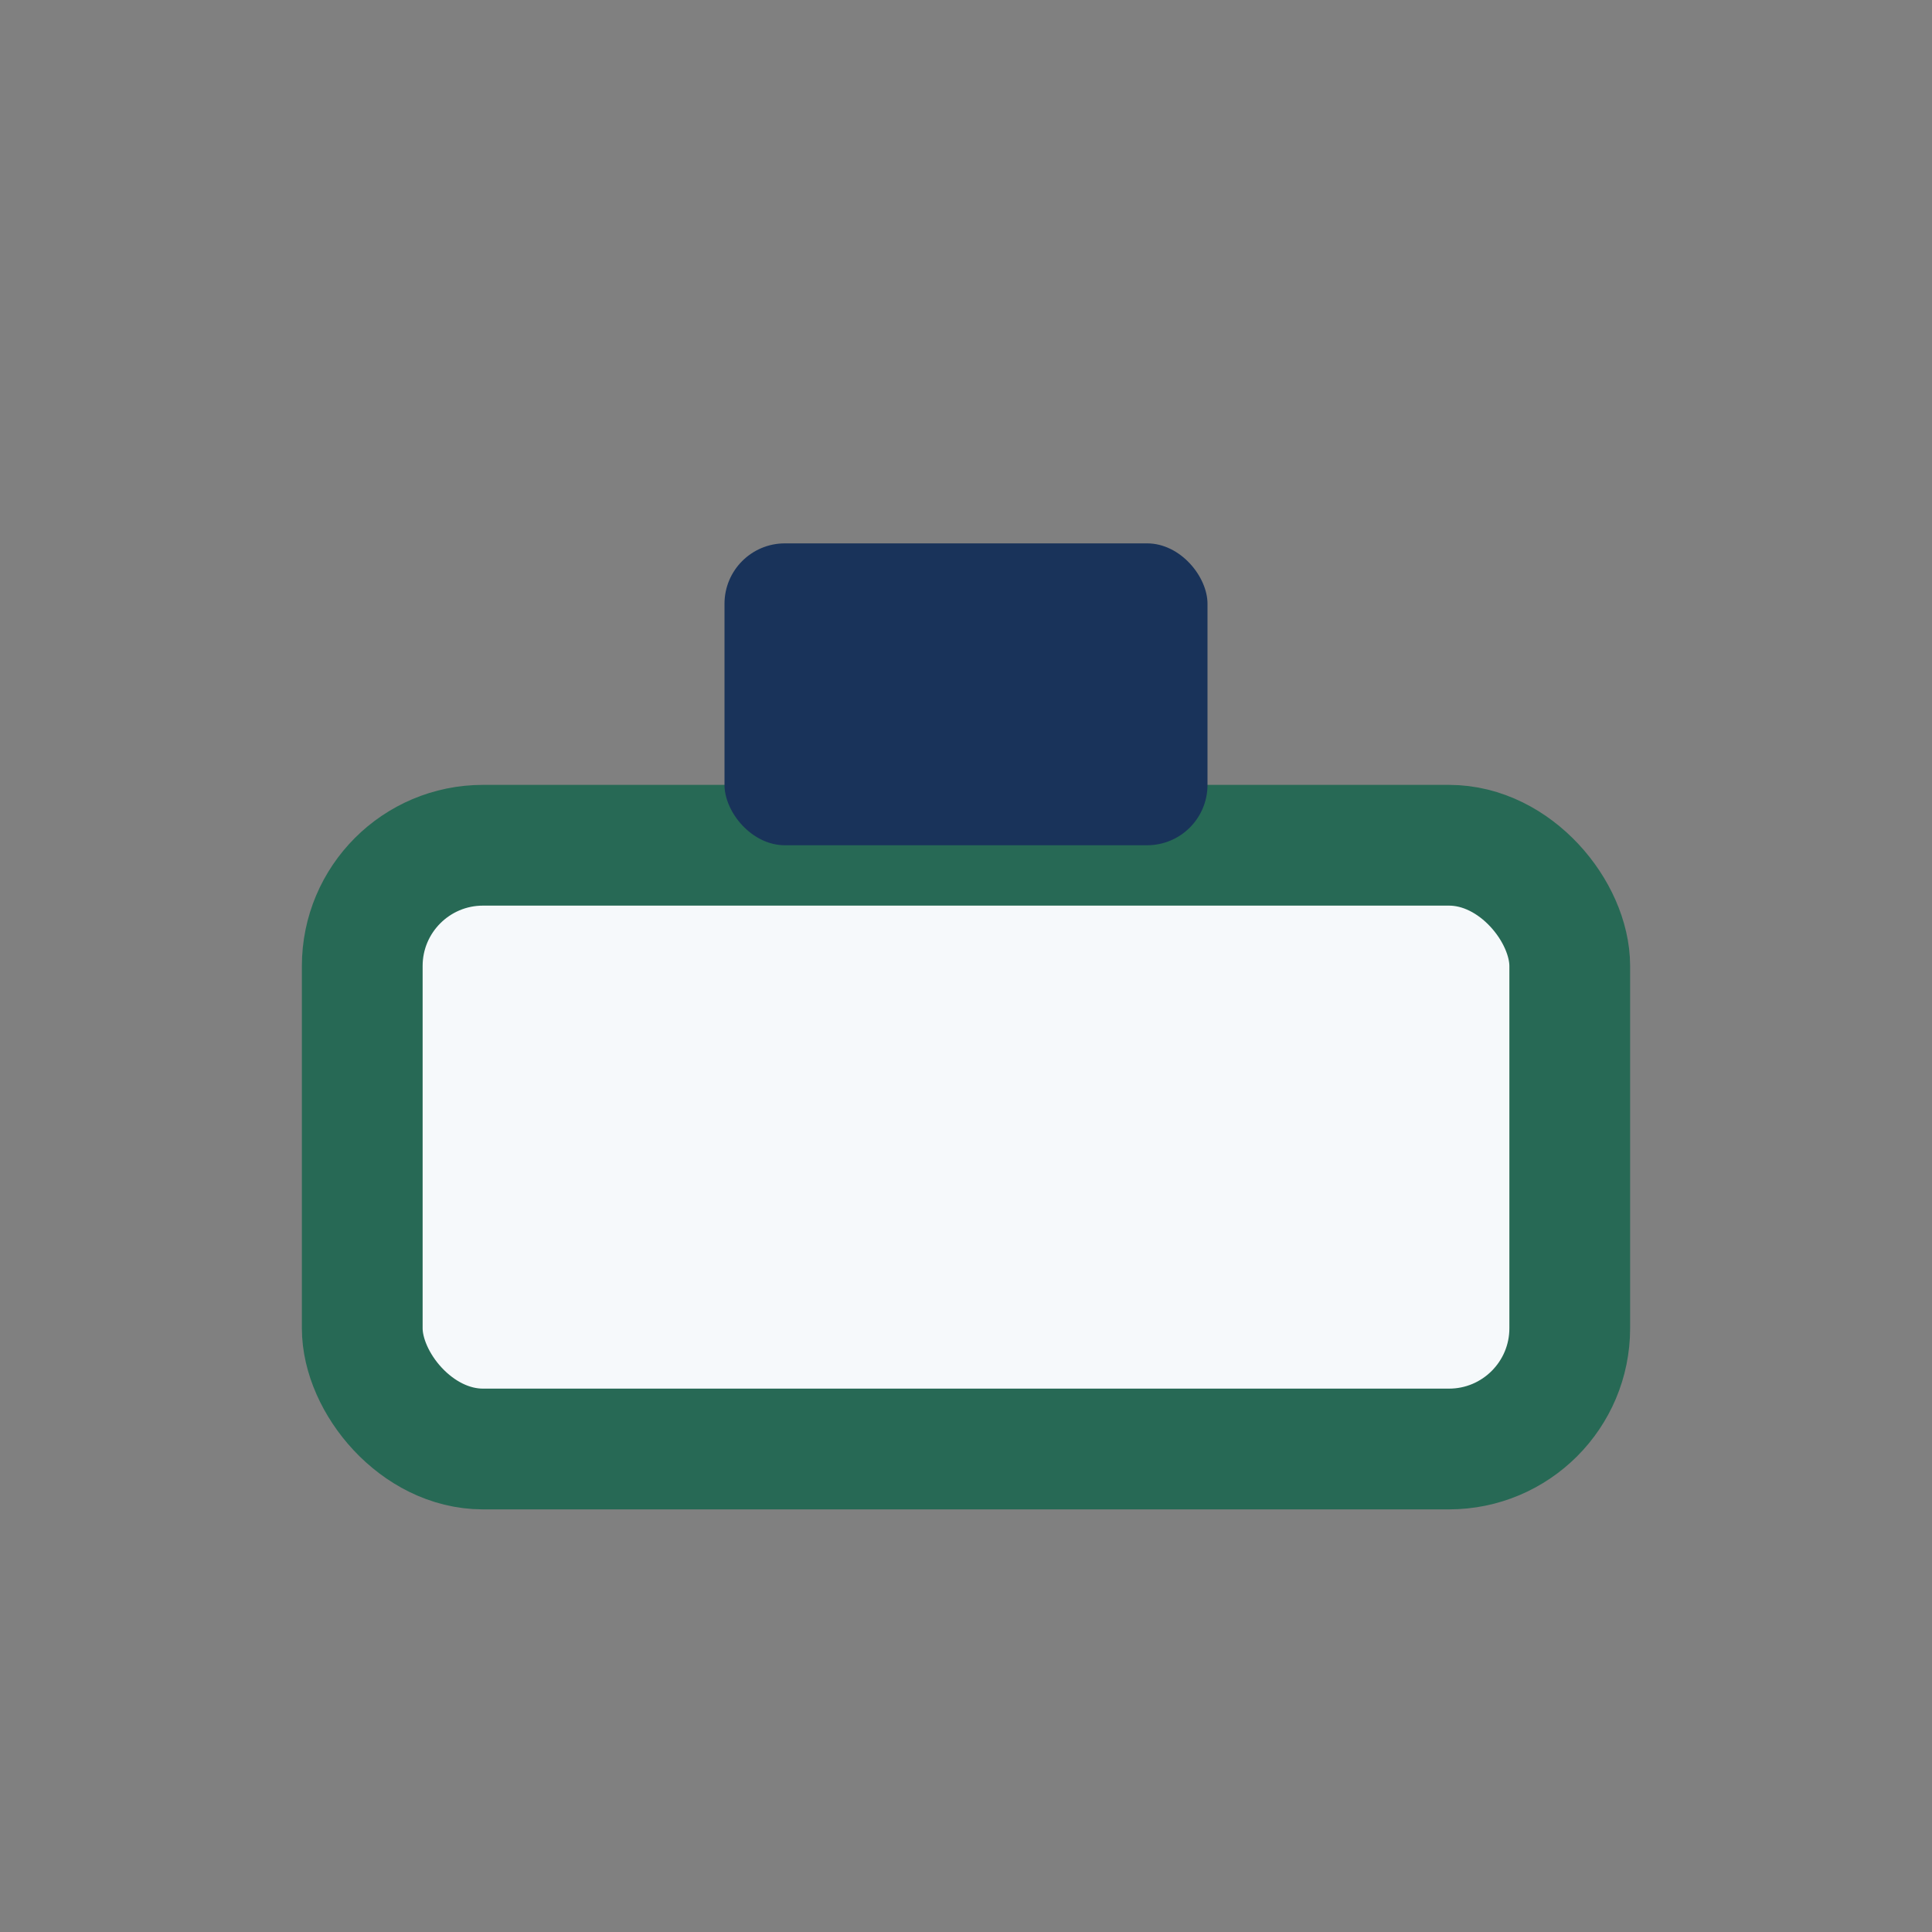 <?xml version="1.0" encoding="UTF-8"?>
<svg xmlns="http://www.w3.org/2000/svg" width="32" height="32" viewBox="0 0 32 32"><rect x="0" y="0" width="32" height="32" fill="#808080" stroke="none"/><rect x="6" y="14" width="20" height="10" rx="2" fill="#F6F9FB" stroke="#276955" stroke-width="2"/><rect x="12" y="9" width="8" height="5" rx="1" fill="#19335A"/></svg>